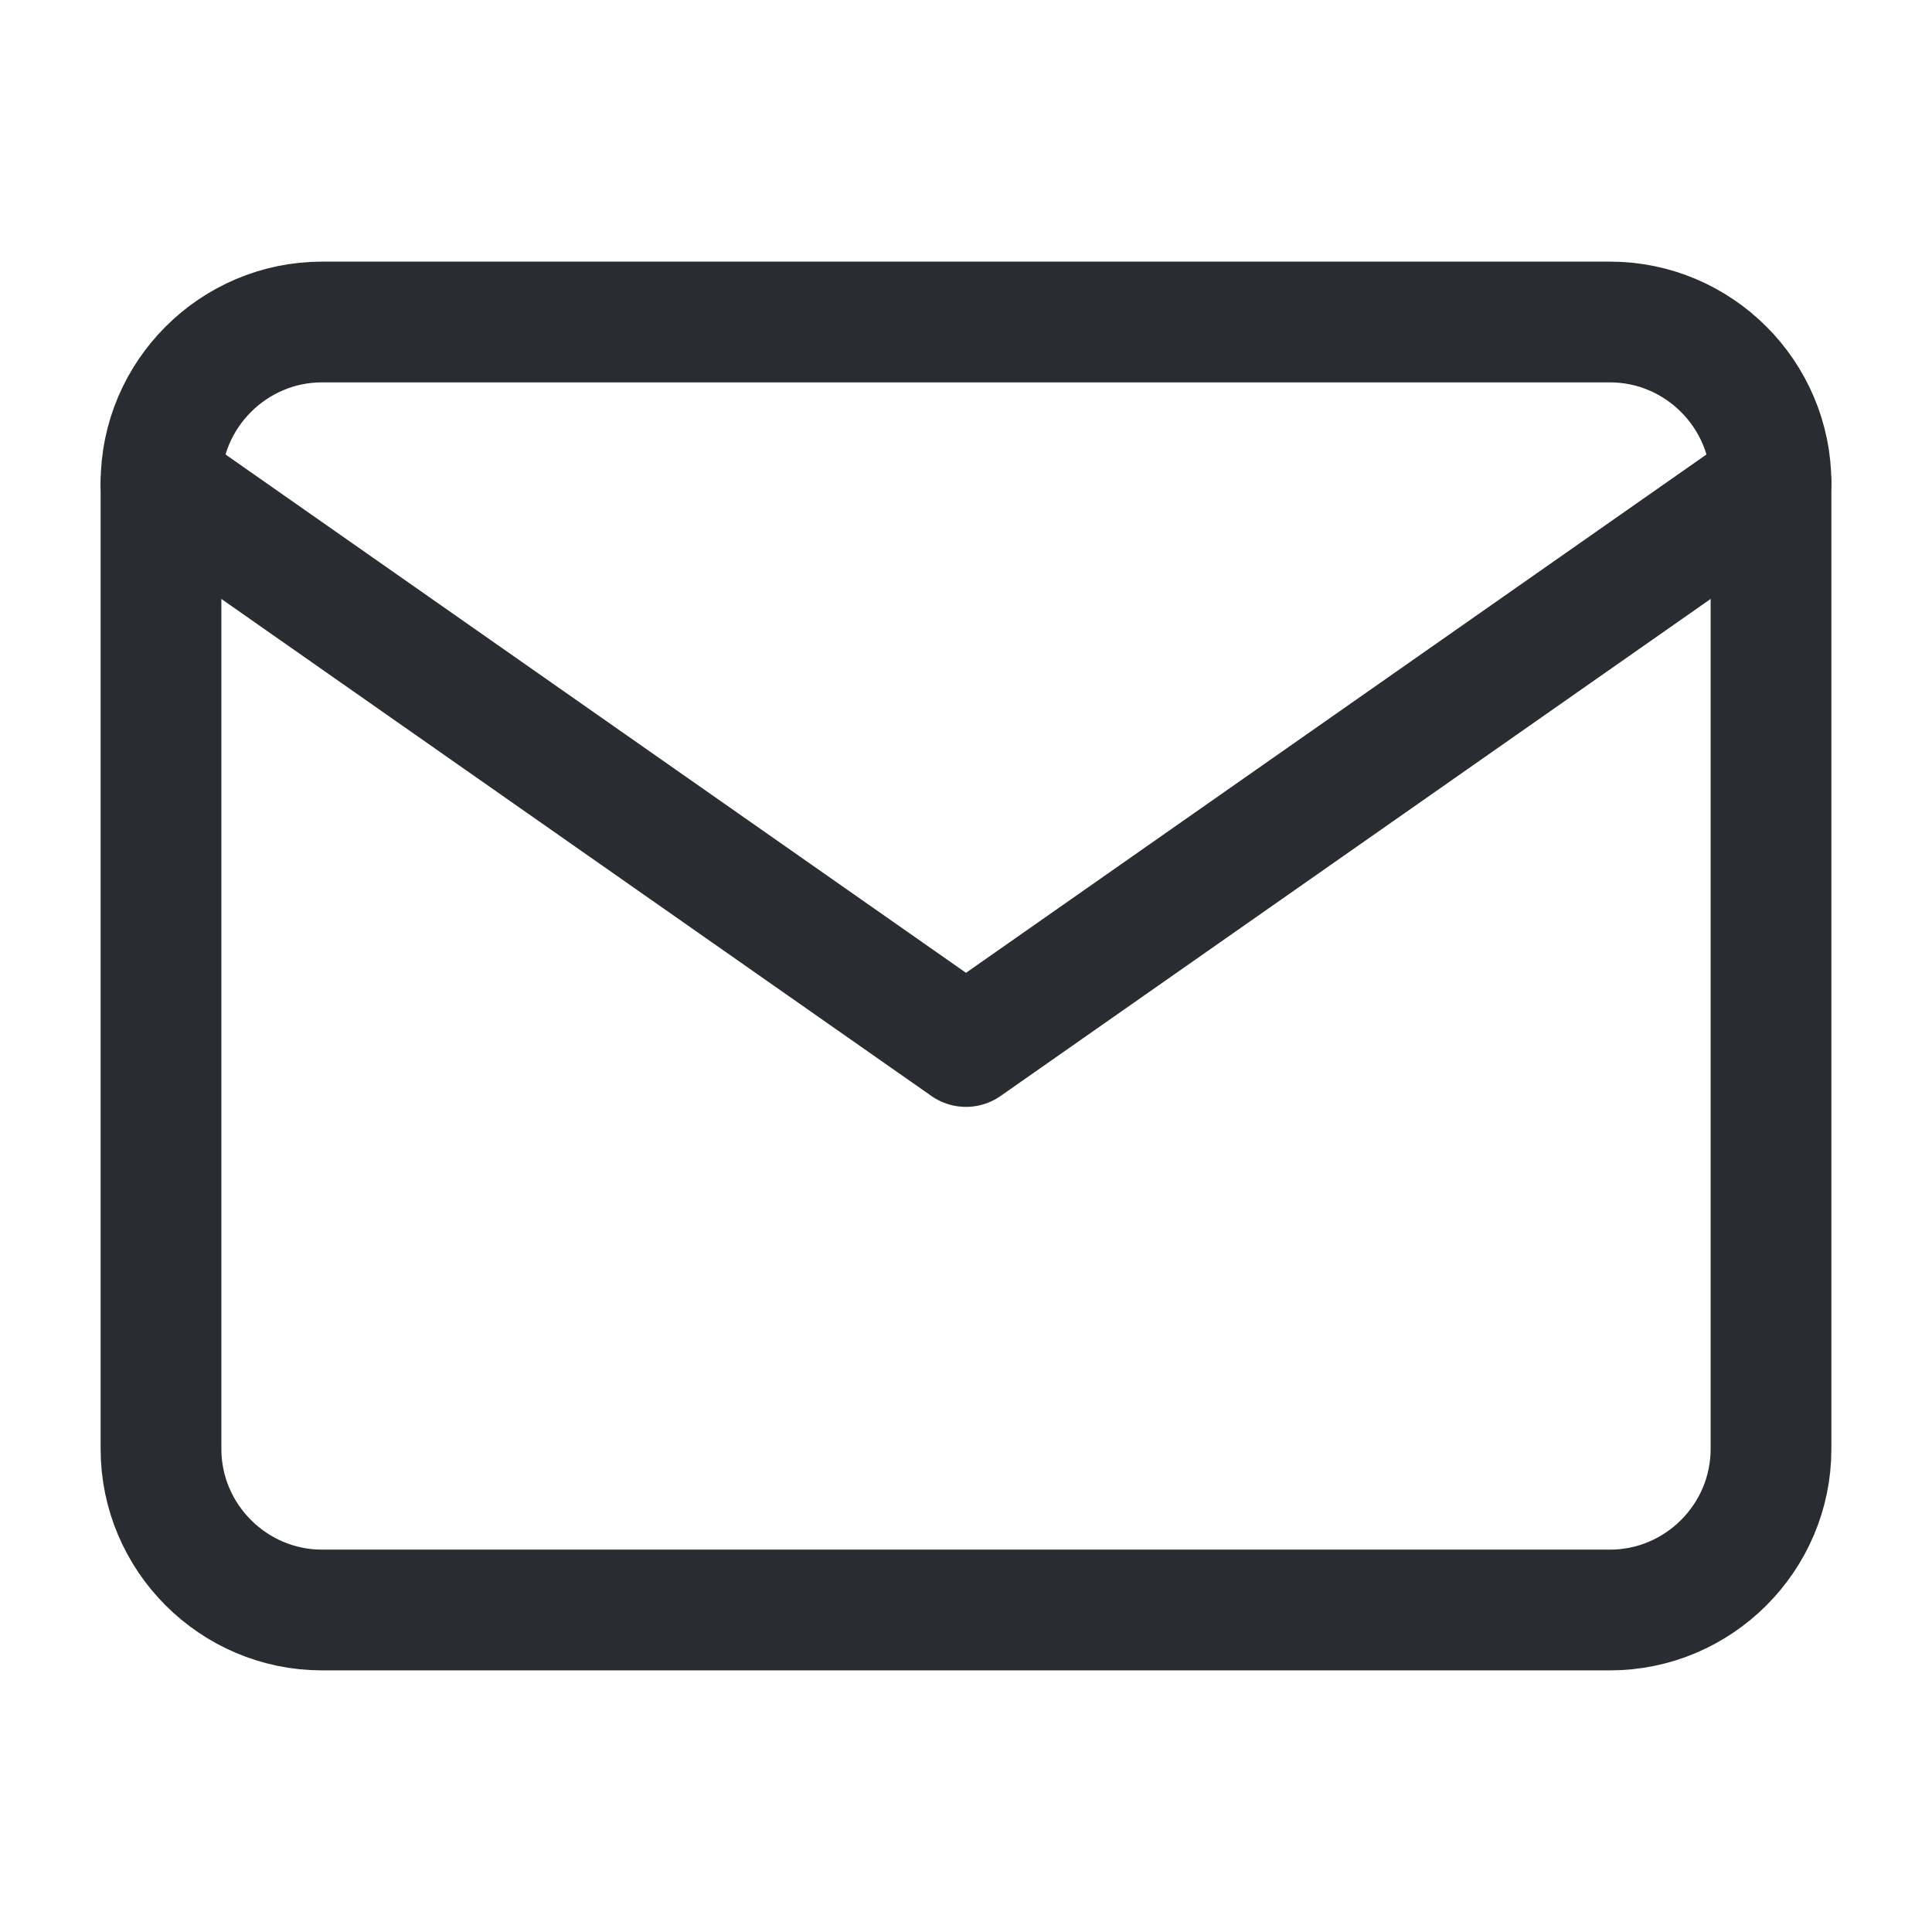<?xml version="1.0" encoding="UTF-8"?> <svg xmlns="http://www.w3.org/2000/svg" width="24" height="24" viewBox="0 0 24 24" fill="none"> <path d="M4 4H20C21.1 4 22 4.9 22 6V18C22 19.1 21.1 20 20 20H4C2.9 20 2 19.1 2 18V6C2 4.9 2.9 4 4 4Z" stroke="#292D32" stroke-width="1.5" stroke-linecap="round" stroke-linejoin="round"></path> <path d="M22 6L12 13L2 6" stroke="#292D32" stroke-width="1.5" stroke-linecap="round" stroke-linejoin="round"></path> </svg> 